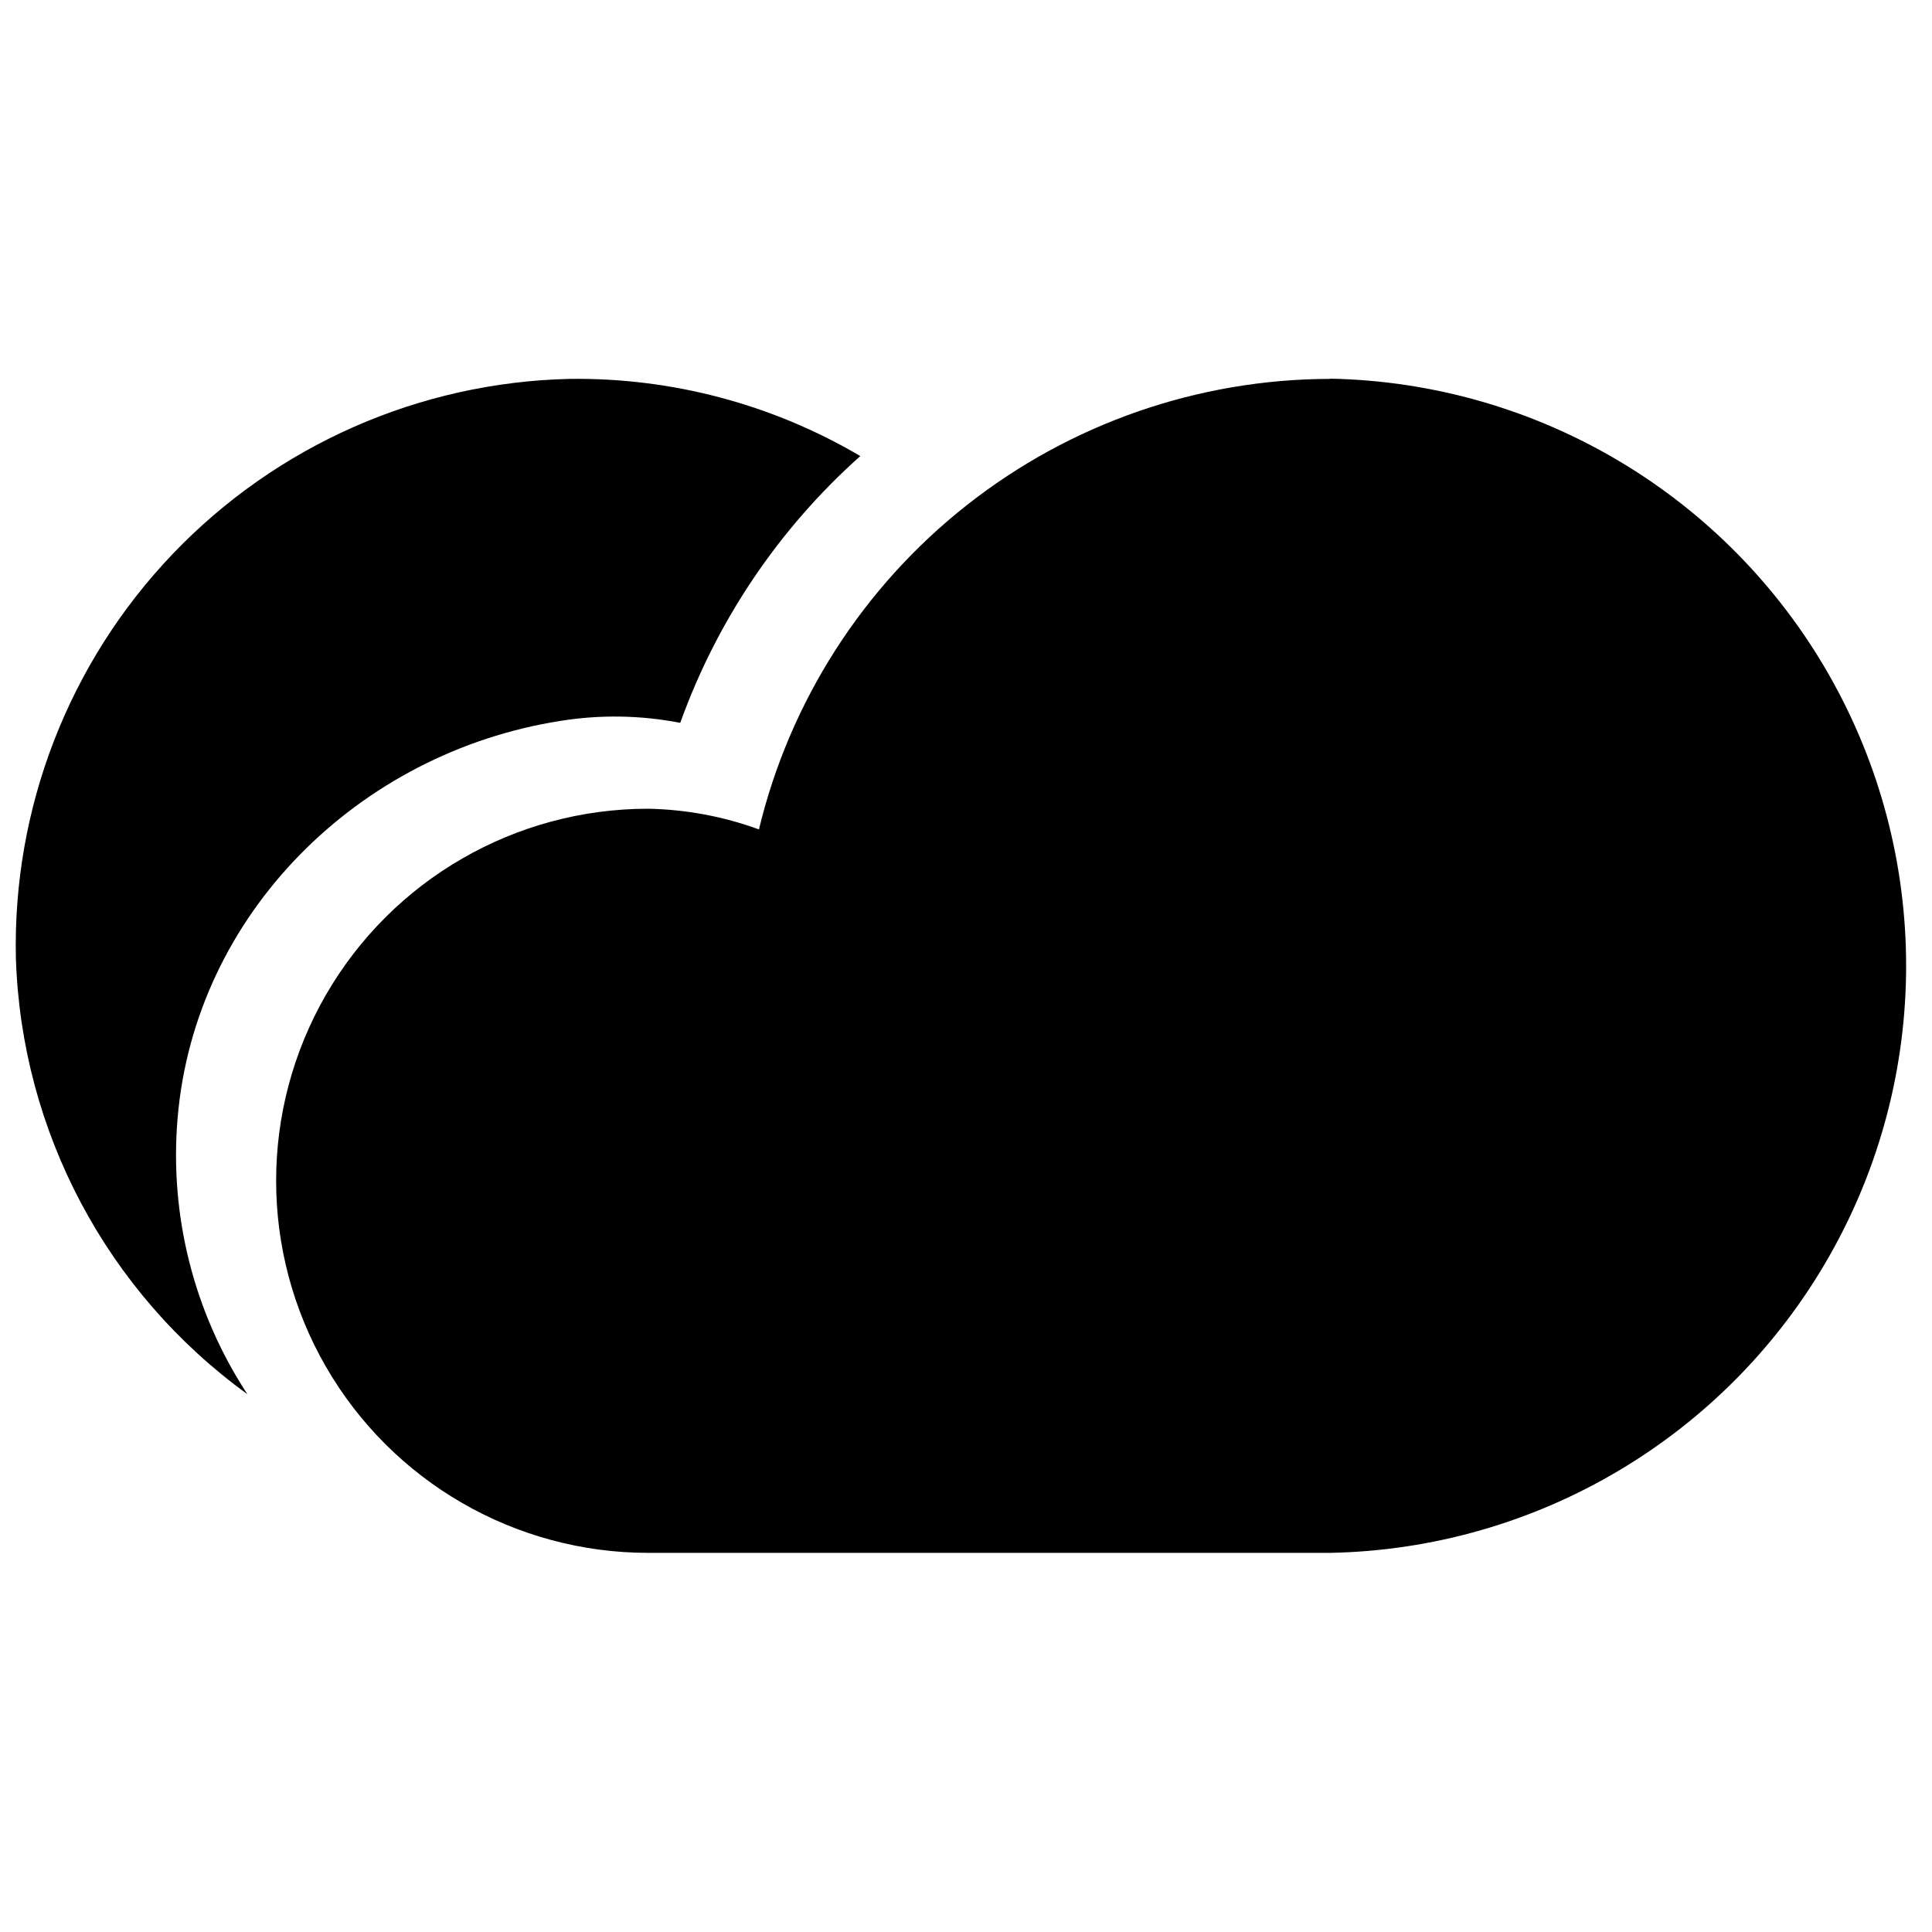 <?xml version="1.0" encoding="UTF-8"?>
<!-- The Best Svg Icon site in the world: iconSvg.co, Visit us! https://iconsvg.co -->
<svg width="800px" height="800px" version="1.1" viewBox="144 144 512 512" xmlns="http://www.w3.org/2000/svg">
 <defs>
  <clipPath id="a">
   <path d="m148.09 244h223.91v270h-223.91z"/>
  </clipPath>
 </defs>
 <path d="m496.52 244.41c-34.965 0.047-68.902 11.848-96.359 33.5-27.457 21.652-46.84 51.902-55.035 85.895-9.414-3.438-19.328-5.289-29.344-5.484-35.227 0-67.777 18.793-85.395 49.301-17.613 30.504-17.613 68.094 0 98.602 17.617 30.504 50.168 49.301 85.395 49.301h180.74c54.871-1.059 105.13-30.941 132.27-78.648 27.137-47.703 27.137-106.17 0-153.88-27.137-47.703-77.395-77.586-132.27-78.645z"/>
 <g clip-path="url(#a)">
  <path d="m191.07 440.29c4.562-54.008 47.887-96.867 101.49-105.25 10.52-1.688 21.254-1.512 31.711 0.52 9.766-27.172 26.168-51.477 47.715-70.699-23.348-13.754-50.023-20.828-77.113-20.449-39.805 0.922-77.613 17.617-105.12 46.406-27.5 28.789-42.445 67.324-41.543 107.13 1.473 45.926 24.125 88.578 61.344 115.52-14.184-21.637-20.691-47.406-18.484-73.184z"/>
 </g>
</svg>